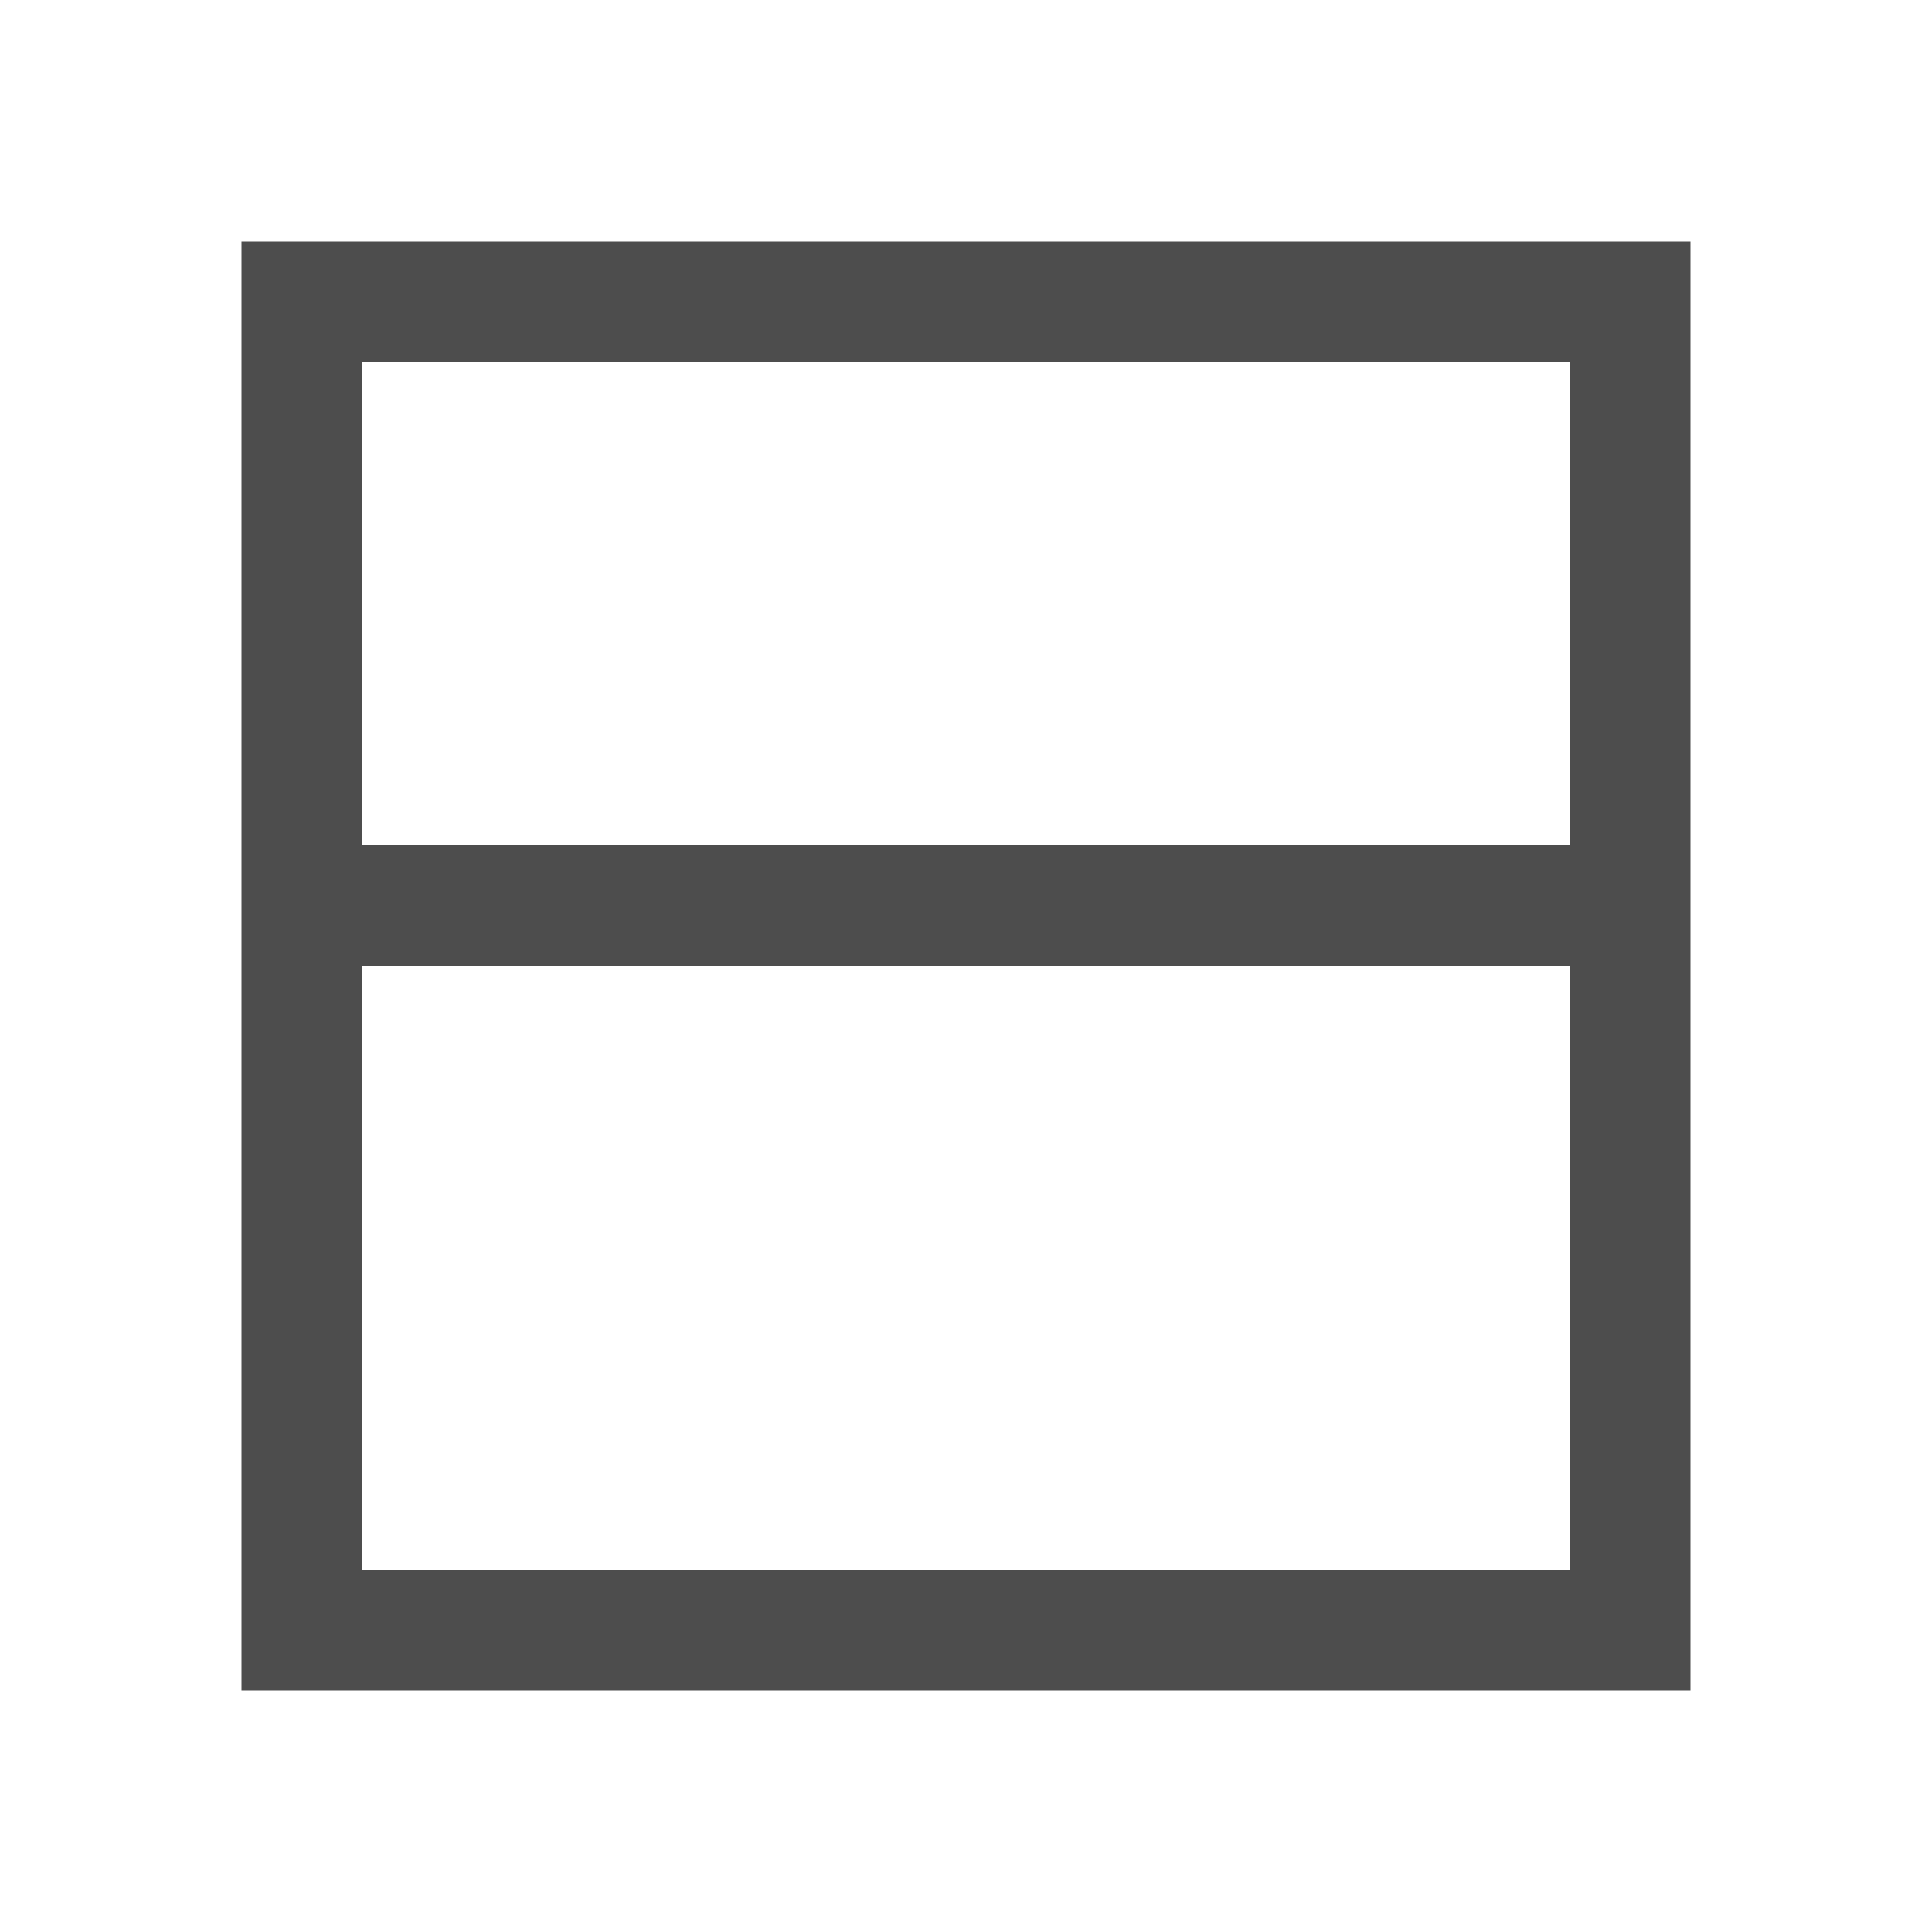 <svg xmlns="http://www.w3.org/2000/svg" viewBox="0 0 16 16">
 <path 
     style="fill:#4d4d4d" 
     d="M 2 2 L 2 7 L 2 8 L 2 14 L 14 14 L 14 8 L 14 7 L 14 2 L 2 2 z M 3 3 L 13 3 L 13 7 L 3 7 L 3 3 z M 3 8 L 13 8 L 13 13 L 3 13 L 3 8 z "
     />
 </svg>
